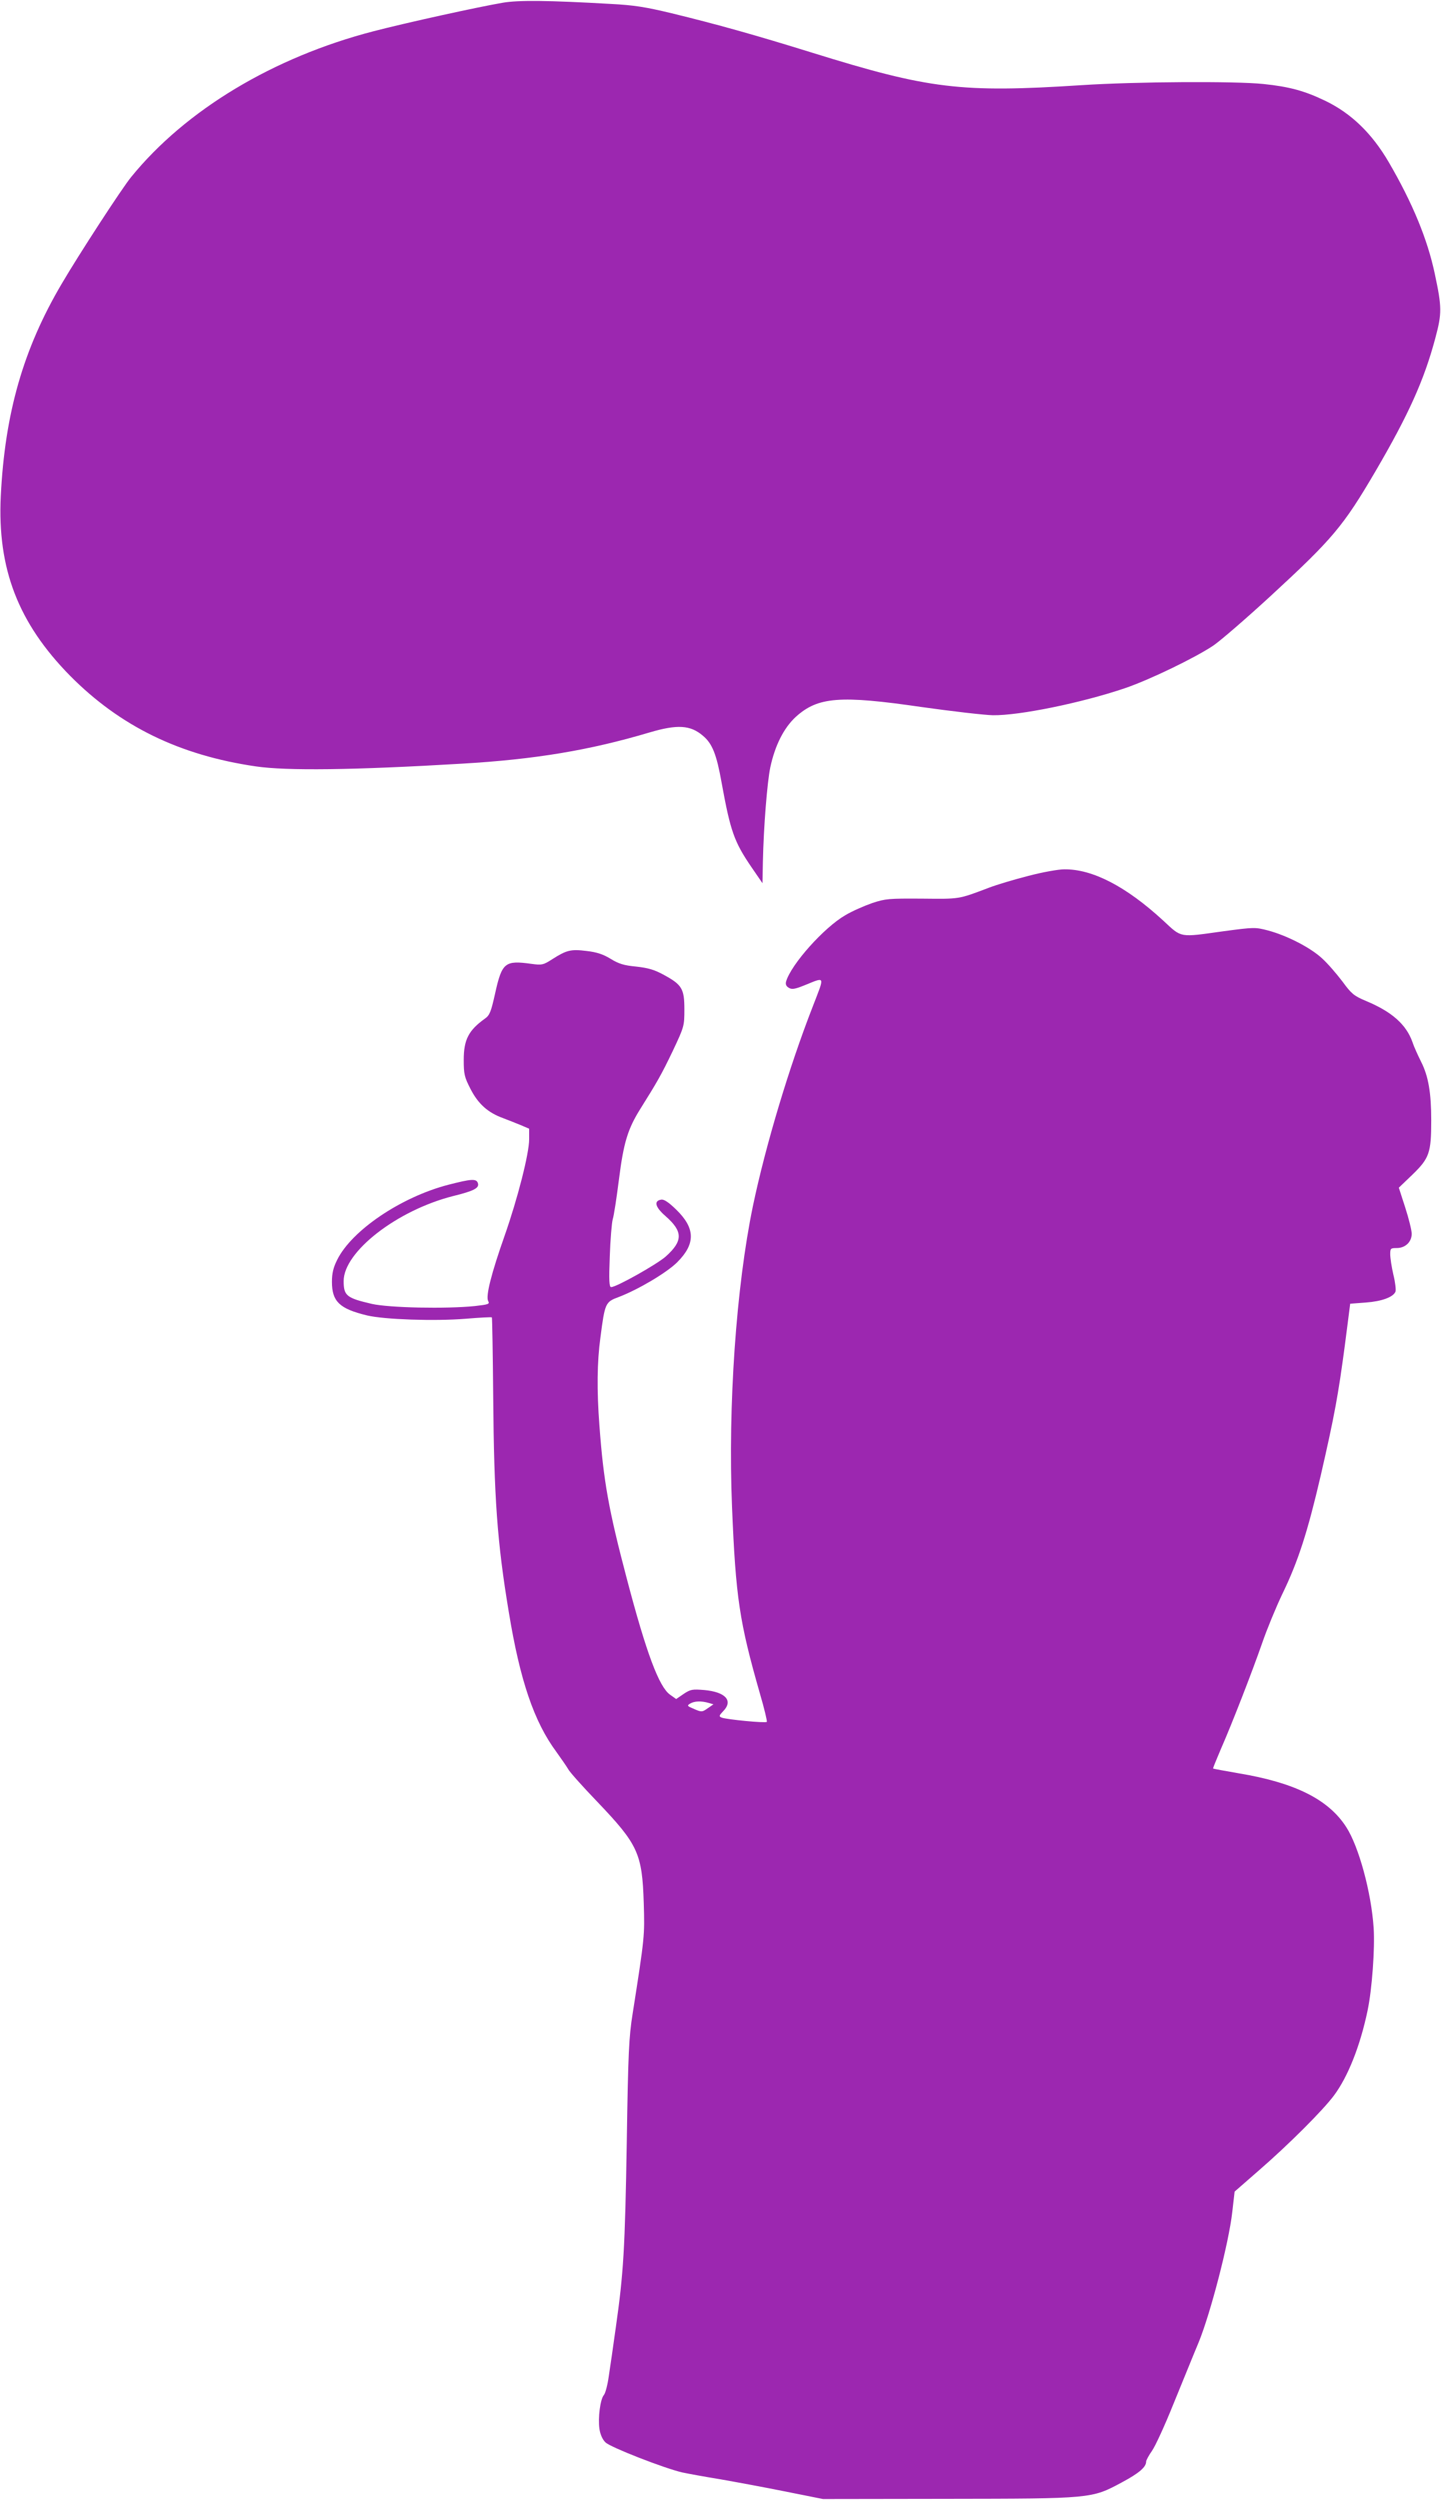 <?xml version="1.0" standalone="no"?>
<!DOCTYPE svg PUBLIC "-//W3C//DTD SVG 20010904//EN"
 "http://www.w3.org/TR/2001/REC-SVG-20010904/DTD/svg10.dtd">
<svg version="1.0" xmlns="http://www.w3.org/2000/svg"
 width="738pt" height="1280pt" viewBox="0 0 738 1280"
 preserveAspectRatio="xMidYMid meet">
<g transform="translate(0,1280) scale(0.1,-0.1)"
fill="#9c27b0" stroke="none">
<path d="M2575 12786 c-124 -21 -493 -102 -662 -146 -513 -133 -962 -403
-1241 -746 -47 -57 -270 -400 -356 -547 -197 -334 -291 -663 -312 -1087 -18
-372 89 -650 356 -921 255 -257 559 -406 951 -463 156 -23 500 -19 1054 14
377 22 656 69 962 160 142 42 209 38 273 -17 48 -40 70 -95 96 -242 45 -247
64 -301 152 -430 l57 -83 2 108 c4 183 22 407 38 485 24 112 69 202 131 259
113 102 226 111 644 50 157 -22 321 -41 365 -42 135 -2 453 63 675 138 127 43
360 156 453 218 37 25 170 140 295 255 318 293 371 356 537 639 170 291 249
467 306 681 34 127 34 157 -3 330 -37 175 -113 360 -234 568 -87 150 -194 253
-327 317 -106 51 -183 72 -317 86 -144 15 -655 12 -930 -6 -619 -40 -781 -20
-1380 166 -293 91 -486 145 -720 202 -133 32 -194 42 -315 48 -315 18 -468 20
-550 6z"/>
<path d="M5265 8315 c-71 -18 -161 -45 -200 -60 -158 -60 -149 -58 -343 -56
-170 1 -187 0 -256 -23 -40 -14 -102 -41 -137 -62 -109 -63 -277 -251 -303
-339 -4 -14 0 -24 13 -32 16 -10 30 -8 78 11 112 45 108 55 46 -106 -123 -315
-243 -717 -307 -1023 -86 -415 -128 -1021 -107 -1540 19 -465 38 -589 142
-953 23 -78 39 -145 36 -148 -6 -7 -206 12 -231 22 -15 6 -14 10 9 34 51 53
10 97 -97 107 -62 5 -71 4 -107 -20 l-38 -26 -31 22 c-57 40 -122 215 -221
591 -94 356 -120 502 -141 786 -14 185 -12 326 5 452 23 176 25 182 93 207
100 38 245 124 299 177 96 95 95 175 -4 271 -38 37 -62 53 -76 51 -40 -6 -32
-38 21 -84 90 -79 91 -127 2 -207 -45 -40 -253 -157 -280 -157 -10 0 -12 34
-7 158 3 86 10 171 15 189 6 18 20 110 32 205 24 189 45 258 111 363 86 137
108 176 165 295 58 123 59 127 59 212 0 105 -12 126 -104 176 -49 27 -80 36
-142 43 -63 6 -90 14 -132 40 -38 23 -70 34 -123 40 -80 10 -102 5 -177 -43
-45 -29 -52 -30 -105 -23 -136 19 -151 7 -186 -150 -21 -95 -28 -113 -52 -130
-84 -60 -109 -108 -109 -211 0 -73 3 -88 35 -150 39 -76 89 -121 167 -149 26
-10 67 -26 91 -36 l42 -18 0 -54 c0 -73 -58 -301 -126 -495 -68 -193 -97 -308
-84 -333 9 -16 2 -18 -68 -26 -147 -15 -439 -9 -527 11 -130 30 -145 42 -145
117 0 150 273 362 560 435 110 27 137 42 127 68 -9 22 -34 20 -151 -10 -242
-63 -494 -233 -569 -384 -20 -40 -27 -69 -27 -113 0 -101 39 -138 180 -172 88
-21 345 -30 505 -17 71 6 131 9 134 7 2 -3 5 -187 7 -409 4 -510 20 -742 80
-1101 57 -348 129 -560 243 -714 26 -36 54 -77 61 -89 6 -13 73 -88 148 -166
210 -220 231 -265 239 -521 5 -166 5 -170 -57 -565 -19 -118 -23 -202 -30
-655 -9 -550 -17 -677 -56 -950 -13 -93 -29 -206 -36 -250 -6 -44 -17 -87 -25
-97 -19 -22 -31 -117 -23 -174 4 -28 16 -55 31 -69 25 -25 302 -133 394 -154
28 -6 115 -22 195 -35 80 -14 231 -42 335 -63 l190 -38 635 1 c742 1 741 1
895 84 90 48 125 79 125 107 0 7 14 32 30 55 17 24 66 131 109 238 44 107 102
251 131 320 60 148 153 505 171 664 l12 105 126 110 c151 131 325 305 382 381
72 96 135 254 173 436 23 109 38 319 31 424 -12 181 -76 416 -140 515 -91 142
-263 228 -553 276 -70 12 -128 23 -129 24 -2 1 16 44 38 96 61 139 162 400
213 546 24 70 71 184 104 253 81 167 129 317 196 605 71 309 90 414 124 670
l27 210 80 6 c82 6 141 28 152 56 3 8 -1 48 -11 87 -9 39 -16 86 -16 104 0 30
2 32 33 32 44 0 77 31 77 73 0 18 -15 78 -33 134 l-33 102 72 69 c84 82 94
110 94 275 0 144 -15 227 -51 299 -17 34 -38 80 -45 102 -32 91 -106 156 -238
211 -62 26 -75 37 -121 100 -29 38 -75 92 -104 118 -58 54 -177 116 -277 143
-66 17 -70 17 -228 -4 -229 -32 -212 -35 -308 54 -190 175 -363 265 -508 263
-30 0 -113 -15 -185 -34z m-1635 -4234 l24 -7 -29 -20 c-29 -20 -31 -21 -70
-4 -36 15 -38 17 -20 28 22 13 57 14 95 3z"/>
</g>
</svg>
